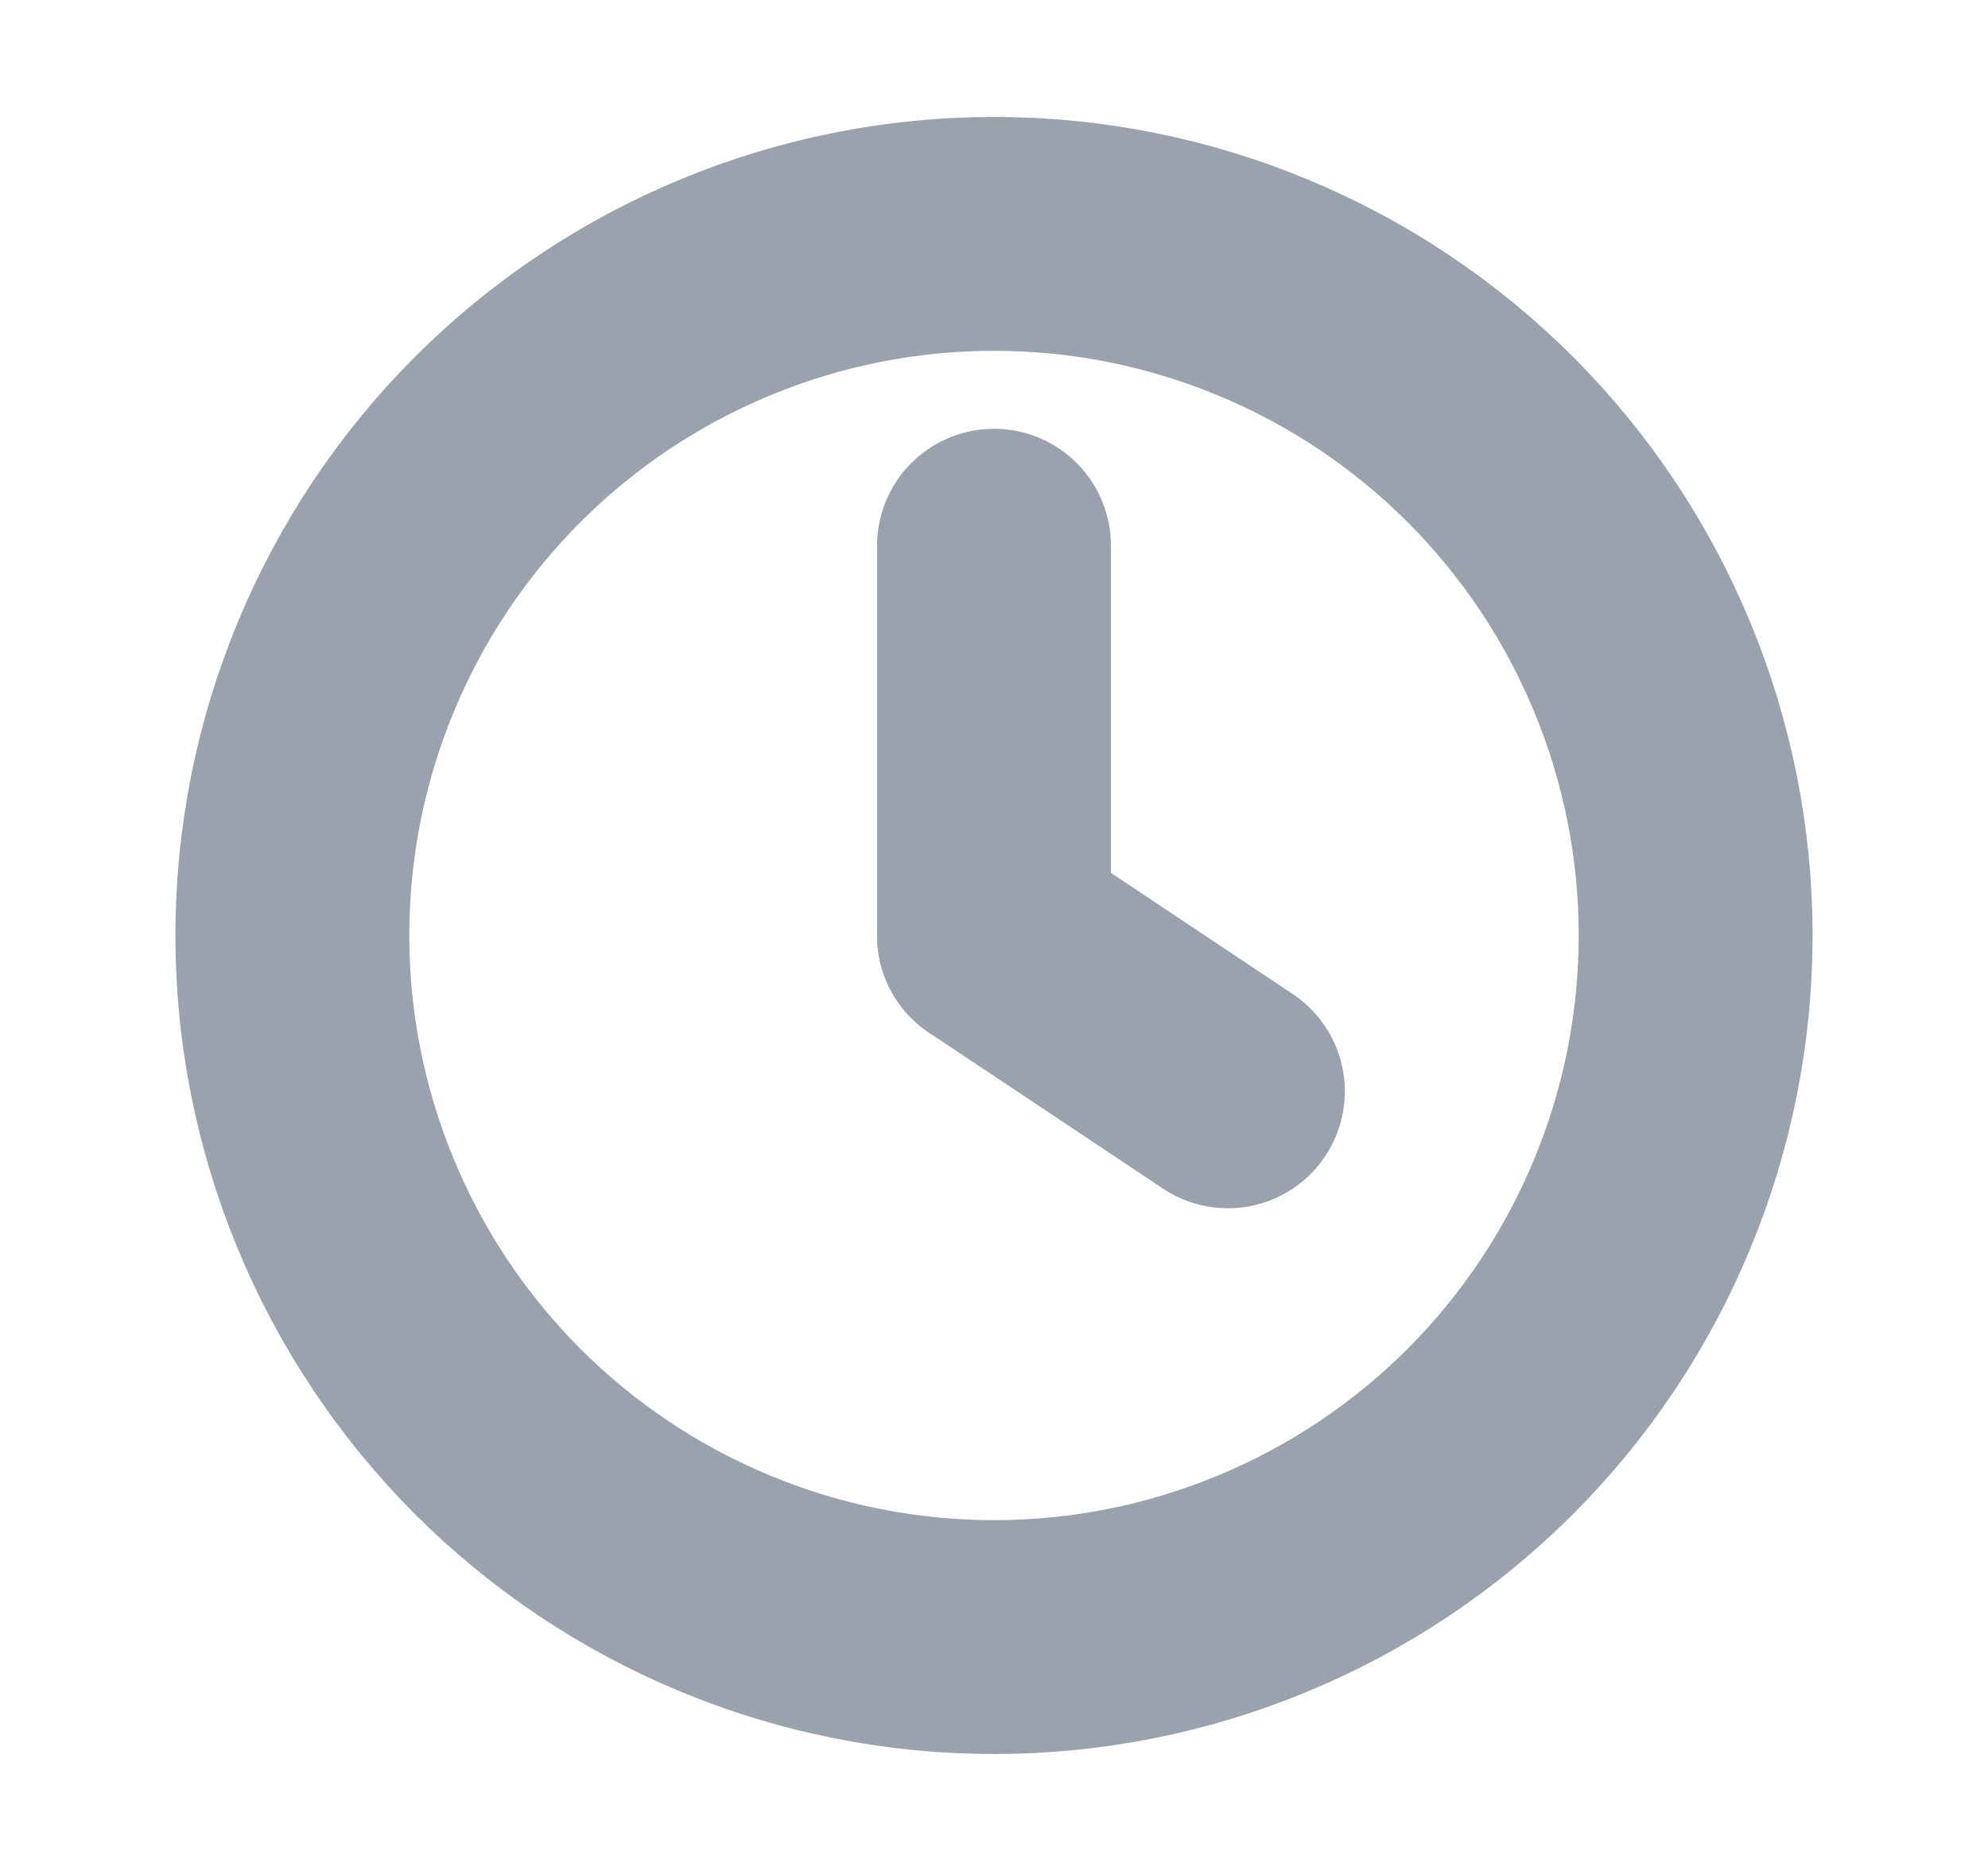 <svg width="17" height="16" viewBox="0 0 17 16" fill="none" xmlns="http://www.w3.org/2000/svg">
<g id="Clock icon" clip-path="url(#clip0_13875_4368)">
<path id="Vector" d="M2.5 8C2.5 8.788 2.655 9.568 2.957 10.296C3.258 11.024 3.7 11.685 4.257 12.243C4.815 12.8 5.476 13.242 6.204 13.543C6.932 13.845 7.712 14 8.5 14C9.288 14 10.068 13.845 10.796 13.543C11.524 13.242 12.185 12.8 12.743 12.243C13.3 11.685 13.742 11.024 14.043 10.296C14.345 9.568 14.5 8.788 14.5 8C14.5 7.212 14.345 6.432 14.043 5.704C13.742 4.976 13.3 4.315 12.743 3.757C12.185 3.2 11.524 2.758 10.796 2.457C10.068 2.155 9.288 2 8.5 2C7.712 2 6.932 2.155 6.204 2.457C5.476 2.758 4.815 3.2 4.257 3.757C3.7 4.315 3.258 4.976 2.957 5.704C2.655 6.432 2.5 7.212 2.5 8Z" stroke="#99A2AD" stroke-width="2" stroke-linecap="round" stroke-linejoin="round"/>
<path id="Vector_2" d="M8.5 8L10.5 9.333" stroke="#99A2AD" stroke-width="2" stroke-linecap="round" stroke-linejoin="round"/>
<path id="Vector_3" d="M8.5 4.667V8" stroke="#99A2AD" stroke-width="2" stroke-linecap="round" stroke-linejoin="round"/>
</g>
<defs>
<clipPath id="clip0_13875_4368">
<rect width="16" height="16" fill="white" transform="translate(0.5)"/>
</clipPath>
</defs>
</svg>
